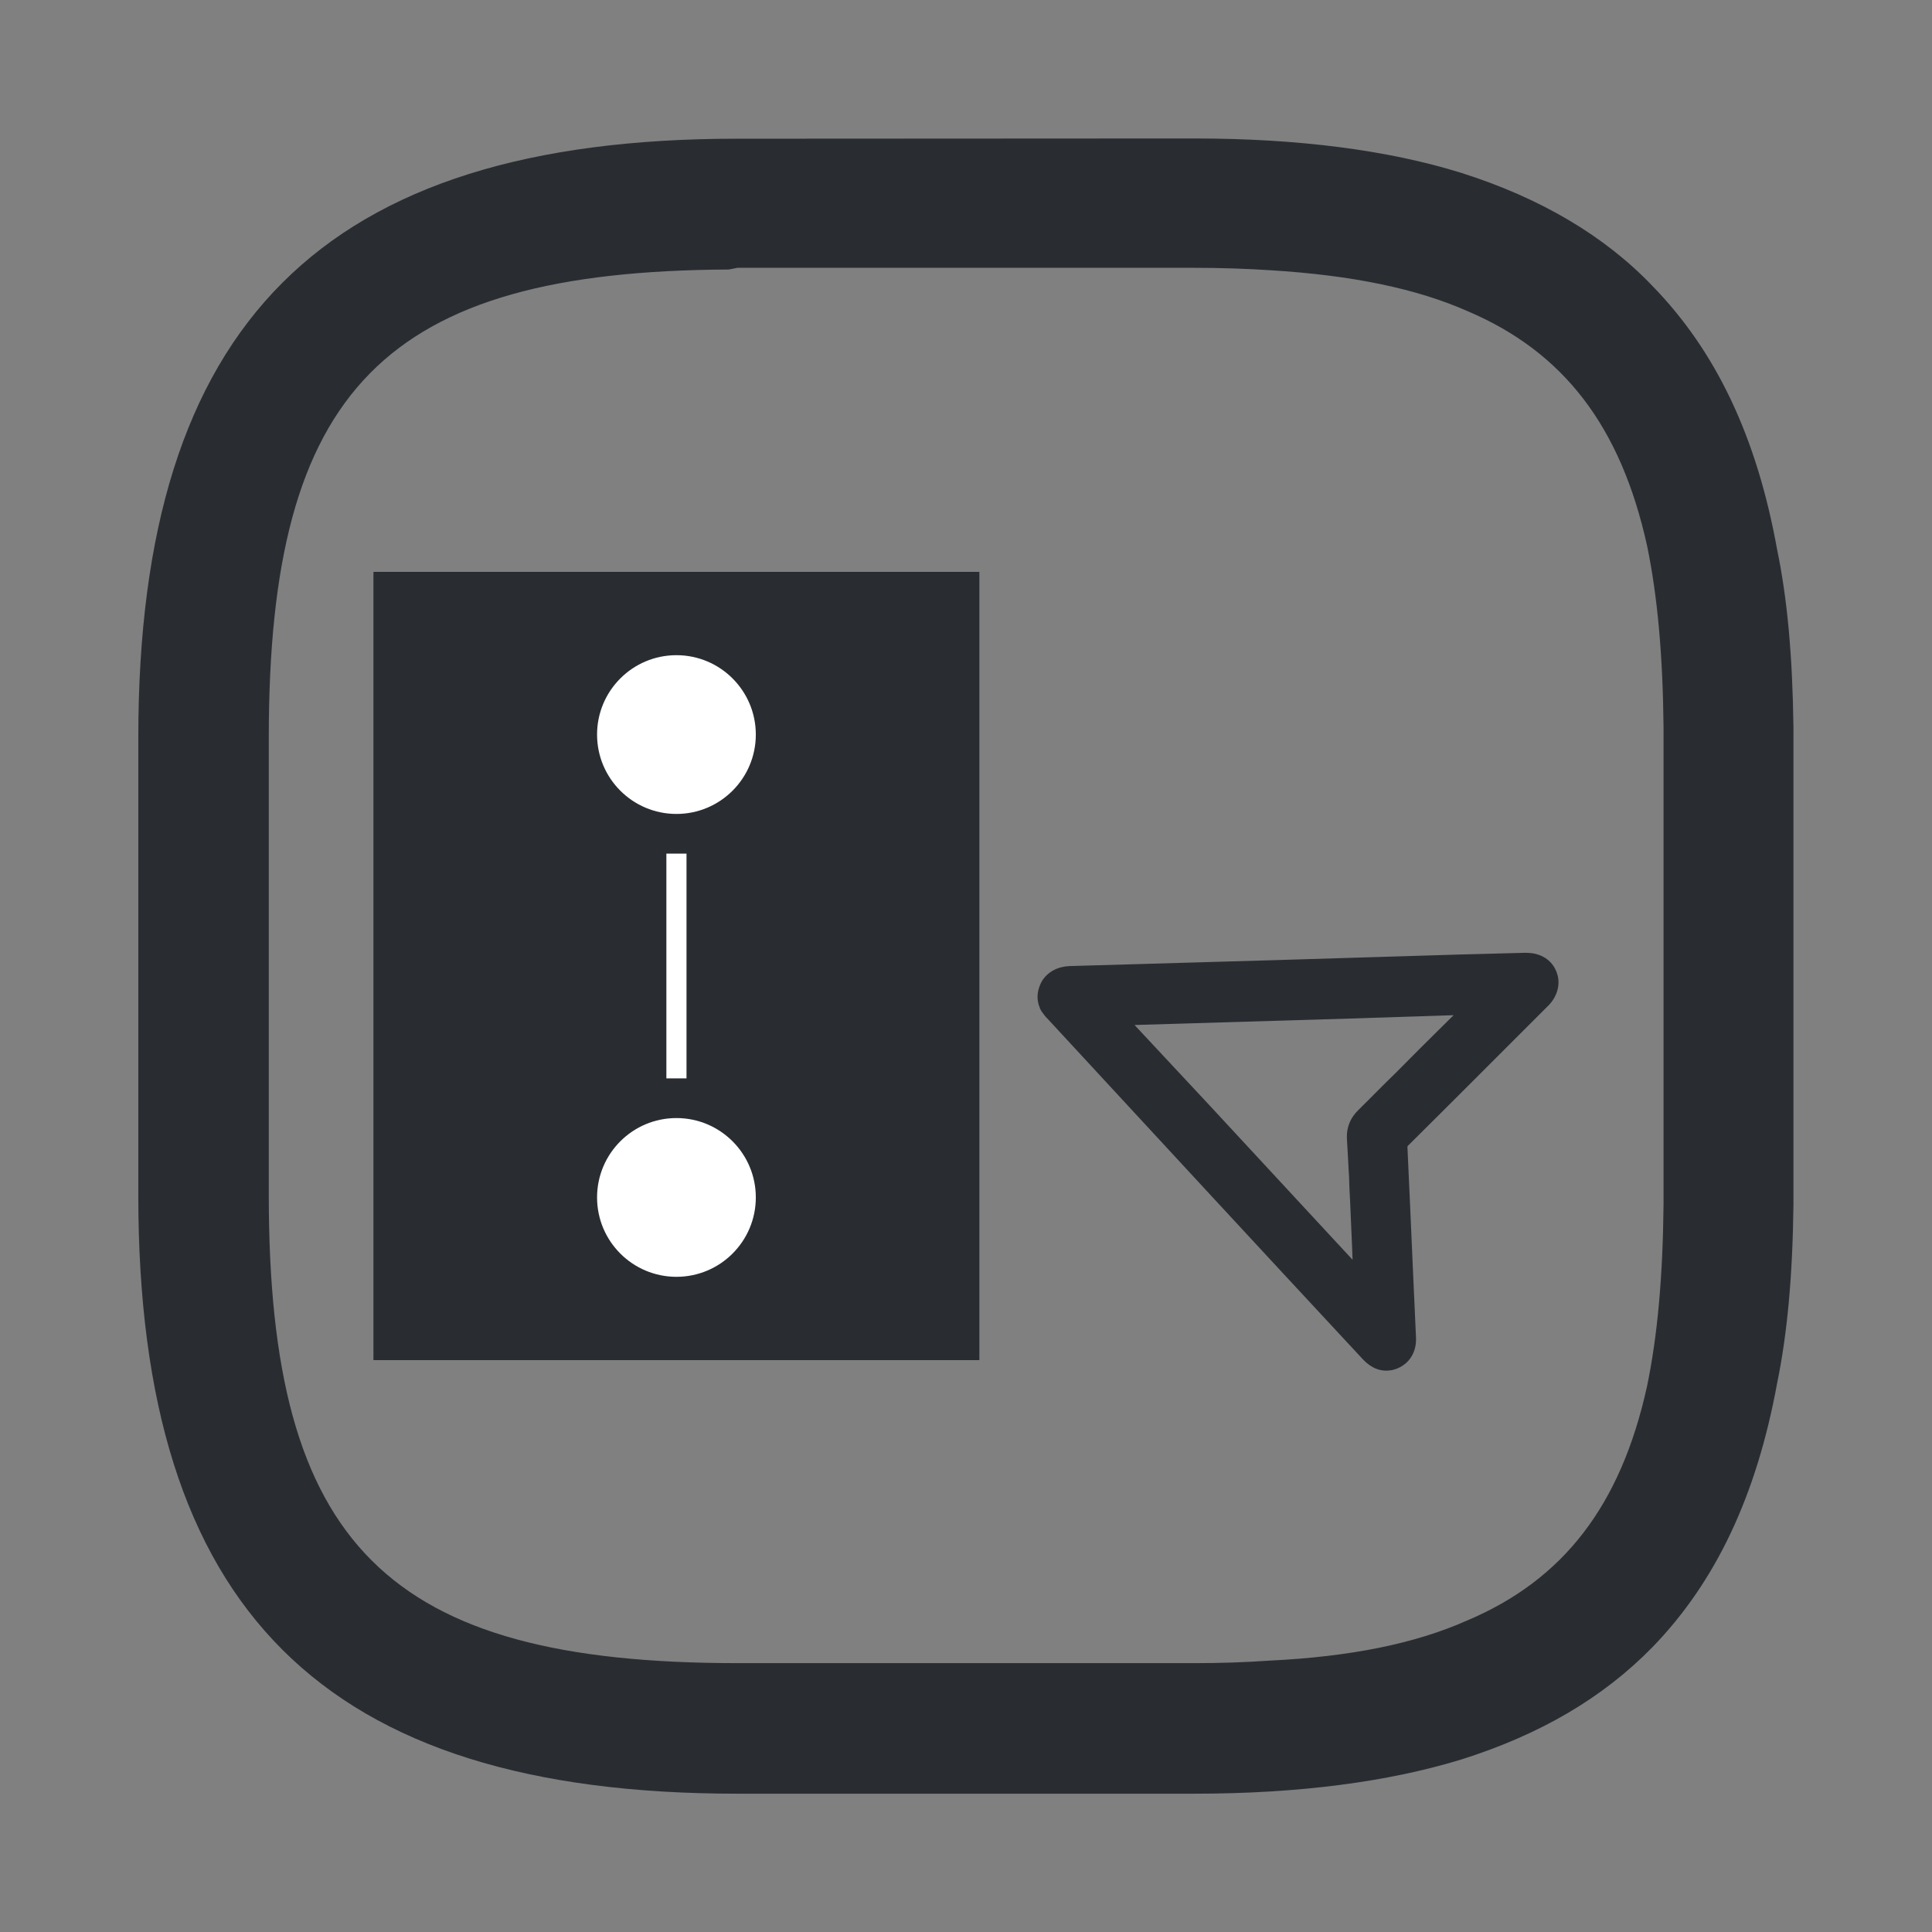 <?xml version="1.0" encoding="utf-8"?>
<!-- Generator: Adobe Illustrator 16.0.0, SVG Export Plug-In . SVG Version: 6.00 Build 0)  -->
<!DOCTYPE svg PUBLIC "-//W3C//DTD SVG 1.1//EN" "http://www.w3.org/Graphics/SVG/1.1/DTD/svg11.dtd">
<svg version="1.1" id="Vrstva_1" xmlns="http://www.w3.org/2000/svg" xmlns:xlink="http://www.w3.org/1999/xlink" x="0px" y="0px"
	 width="24px" height="24px" viewBox="0 0 24 24" enable-background="new 0 0 24 24" xml:space="preserve">
<rect x="0" y="0" width="24" height="24" fill="#808080" stroke="none"/>
<g>
	<g>
		<rect x="4.639" y="7.104" fill="#292D32" width="7.527" height="9.792"/>
	</g>
</g>
<g>
	<path fill="#292D32" d="M19.111,11.86c-0.045-0.017-0.1-0.024-0.166-0.024l-0.838,0.022c-1.453,0.045-3.033,0.093-4.824,0.143
		c-0.148,0.007-0.266,0.073-0.335,0.179c-0.054,0.09-0.074,0.198-0.048,0.289c0.002,0.011,0.004,0.021,0.014,0.041l0.006,0.021
		l0.021,0.036c0.021,0.026,0.043,0.063,0.07,0.086c1.307,1.414,2.614,2.83,3.922,4.236c0.1,0.106,0.219,0.154,0.344,0.133
		c0.015,0,0.031-0.006,0.05-0.012c0.013-0.002,0.021-0.006,0.034-0.012c0.152-0.063,0.238-0.209,0.229-0.385l-0.041-0.907
		c-0.022-0.481-0.041-0.966-0.065-1.452c0-0.018,0.002-0.018,0.012-0.027c0.583-0.578,1.158-1.156,1.742-1.739
		c0.099-0.102,0.143-0.239,0.113-0.366C19.32,11.997,19.236,11.902,19.111,11.86z M18.057,12.611
		c-0.137,0.136-0.275,0.273-0.412,0.408c-0.104,0.104-0.207,0.207-0.311,0.313c-0.154,0.148-0.302,0.302-0.453,0.45
		c-0.109,0.104-0.16,0.229-0.148,0.385c0.008,0.125,0.014,0.254,0.021,0.378l0.005,0.081c0.002,0.097,0.006,0.188,0.012,0.285
		c0.008,0.2,0.018,0.396,0.026,0.599l0.005,0.139c-0.593-0.64-1.18-1.273-1.773-1.914l-0.935-1.002
		c0.896-0.027,1.784-0.053,2.671-0.08L18.057,12.611z"/>
</g>
<g>
	<path fill="#292D32" d="M22.076,17.184c0.128-0.621,0.193-1.348,0.203-2.219V9.031c-0.012-0.89-0.076-1.593-0.204-2.21
		c-0.252-1.394-0.759-2.461-1.55-3.271c-0.59-0.618-1.389-1.092-2.377-1.404c-0.905-0.281-2.021-0.426-3.311-0.426l-5.68,0.003
		c-5.146,0-7.439,2.293-7.439,7.438v5.691c0,5.139,2.295,7.43,7.439,7.43h5.681c1.291,0,2.403-0.146,3.312-0.424
		c0.98-0.309,1.762-0.766,2.379-1.398C21.314,19.65,21.82,18.58,22.076,17.184z M18.219,20.133
		c-0.643,0.285-1.443,0.447-2.451,0.496c-0.304,0.021-0.604,0.031-0.927,0.031H9.16c-4.354,0-5.821-1.465-5.821-5.811V9.159
		c0-4.323,1.44-5.79,5.714-5.811l0.108-0.021h5.68c0.33,0,0.646,0.011,0.938,0.03c1.016,0.062,1.818,0.228,2.453,0.509
		c1.193,0.507,1.901,1.432,2.228,2.911c0.131,0.631,0.196,1.367,0.205,2.252v5.938c-0.009,0.889-0.074,1.623-0.205,2.254
		C20.134,18.701,19.422,19.627,18.219,20.133z"/>
</g>
<g>
	<circle fill="#FFFFFF" cx="8.403" cy="9.125" r="0.986"/>
	<rect x="8.278" y="10.604" fill="#FFFFFF" width="0.25" height="2.792"/>
	<circle fill="#FFFFFF" cx="8.403" cy="14.875" r="0.986"/>
</g>
</svg>
